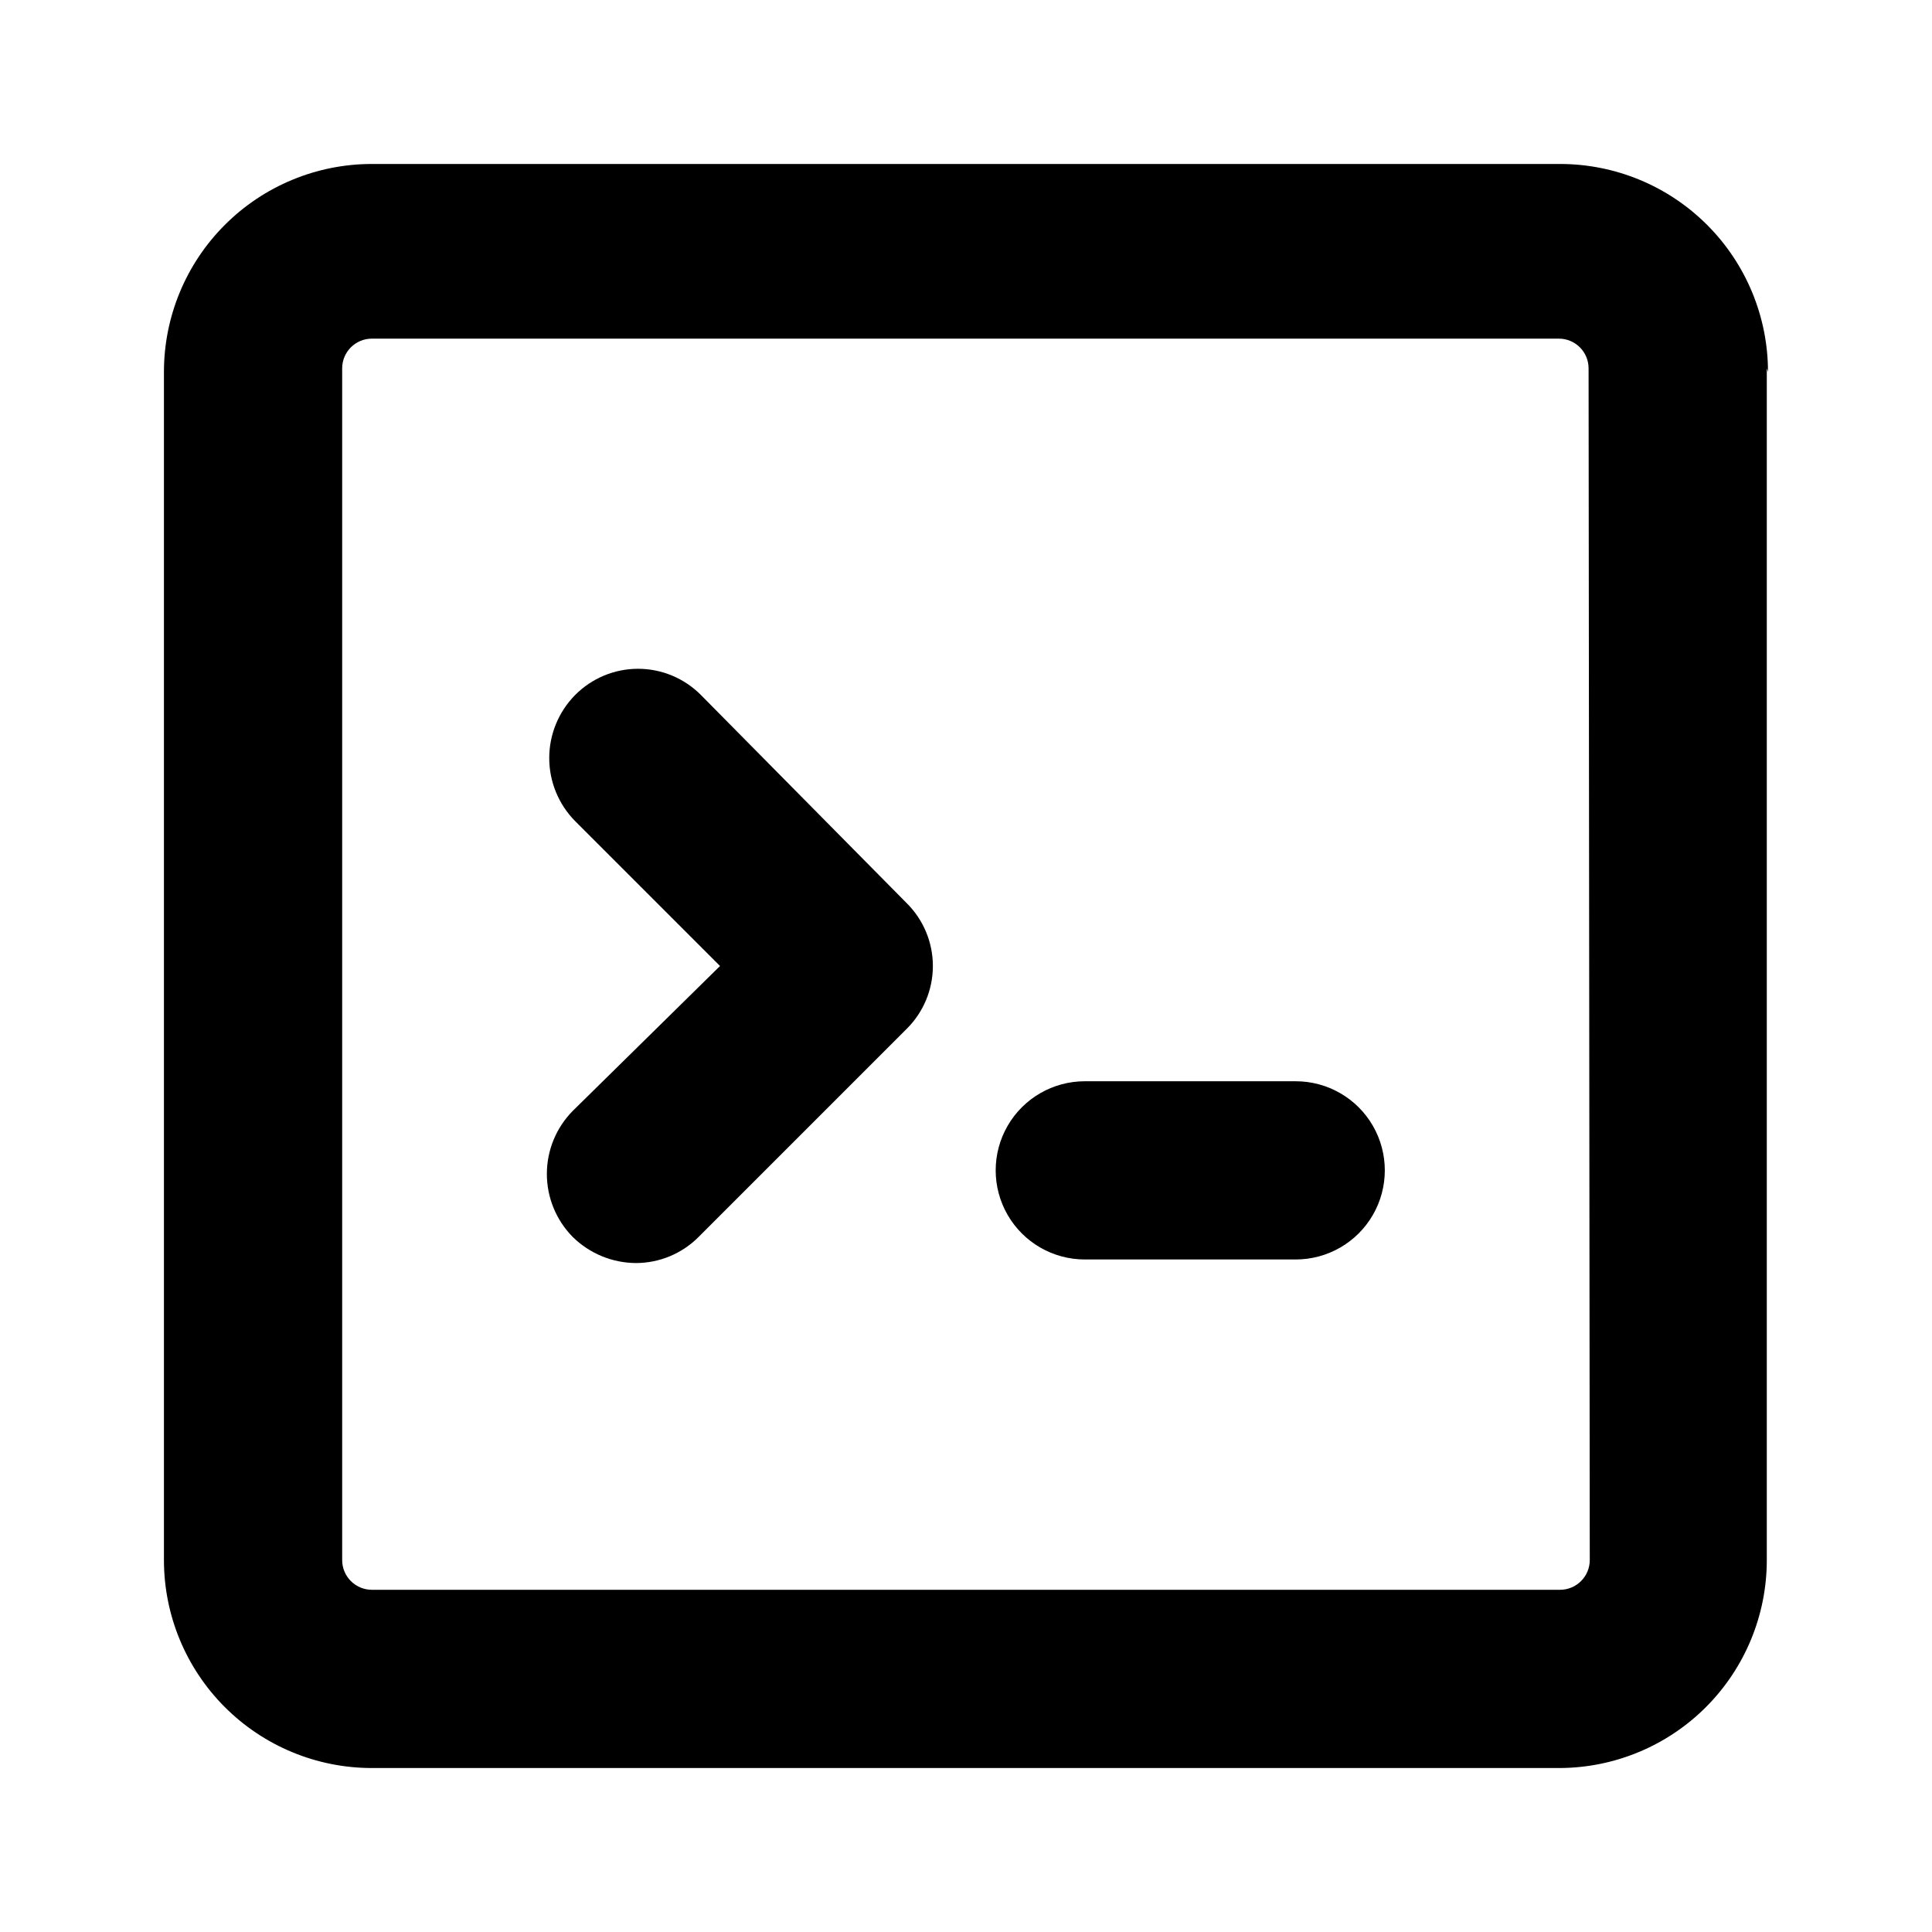 <?xml version="1.0" encoding="UTF-8"?>
<!-- The Best Svg Icon site in the world: iconSvg.co, Visit us! https://iconsvg.co -->
<svg fill="#000000" width="800px" height="800px" version="1.1" viewBox="144 144 512 512" xmlns="http://www.w3.org/2000/svg">
 <path d="m384.25 383.31c4.461 4.41 6.973 10.418 6.973 16.691 0 6.269-2.512 12.281-6.973 16.688l-55.105 55.105c-4.414 4.441-10.422 6.938-16.688 6.926-6.25-0.055-12.234-2.539-16.688-6.926-4.387-4.449-6.844-10.445-6.844-16.691 0-6.246 2.457-12.238 6.844-16.688l39.043-38.414-38.414-38.418c-4.383-4.445-6.844-10.441-6.844-16.688 0-6.246 2.461-12.242 6.844-16.688 4.406-4.461 10.418-6.973 16.688-6.973 6.273 0 12.281 2.512 16.691 6.973zm102.02 47.23-54.785 0.004c-8.438 0-16.234 4.5-20.453 11.809-4.219 7.305-4.219 16.309 0 23.613 4.219 7.309 12.016 11.809 20.453 11.809h55.891c8.438 0 16.234-4.5 20.453-11.809 4.215-7.305 4.215-16.309 0-23.613-4.219-7.309-12.016-11.809-20.453-11.809zm125.95-188.93v315.83c0 14.562-5.762 28.531-16.027 38.855s-24.199 16.168-38.762 16.25h-314.88c-14.613 0-28.633-5.805-38.965-16.141-10.336-10.332-16.141-24.348-16.141-38.965v-314.88c0-14.613 5.805-28.633 16.141-38.965 10.332-10.336 24.352-16.141 38.965-16.141h314.88c14.617 0 28.633 5.805 38.965 16.141 10.336 10.332 16.141 24.352 16.141 38.965zm-47.23 0v0.004c0-2.086-0.828-4.09-2.305-5.566-1.477-1.477-3.481-2.305-5.566-2.305h-314.57c-4.348 0-7.871 3.523-7.871 7.871v315.82c0 2.09 0.828 4.09 2.305 5.566 1.477 1.477 3.477 2.309 5.566 2.309h314.88c2.09 0 4.09-0.832 5.566-2.309 1.477-1.477 2.309-3.477 2.309-5.566z"/>
</svg>